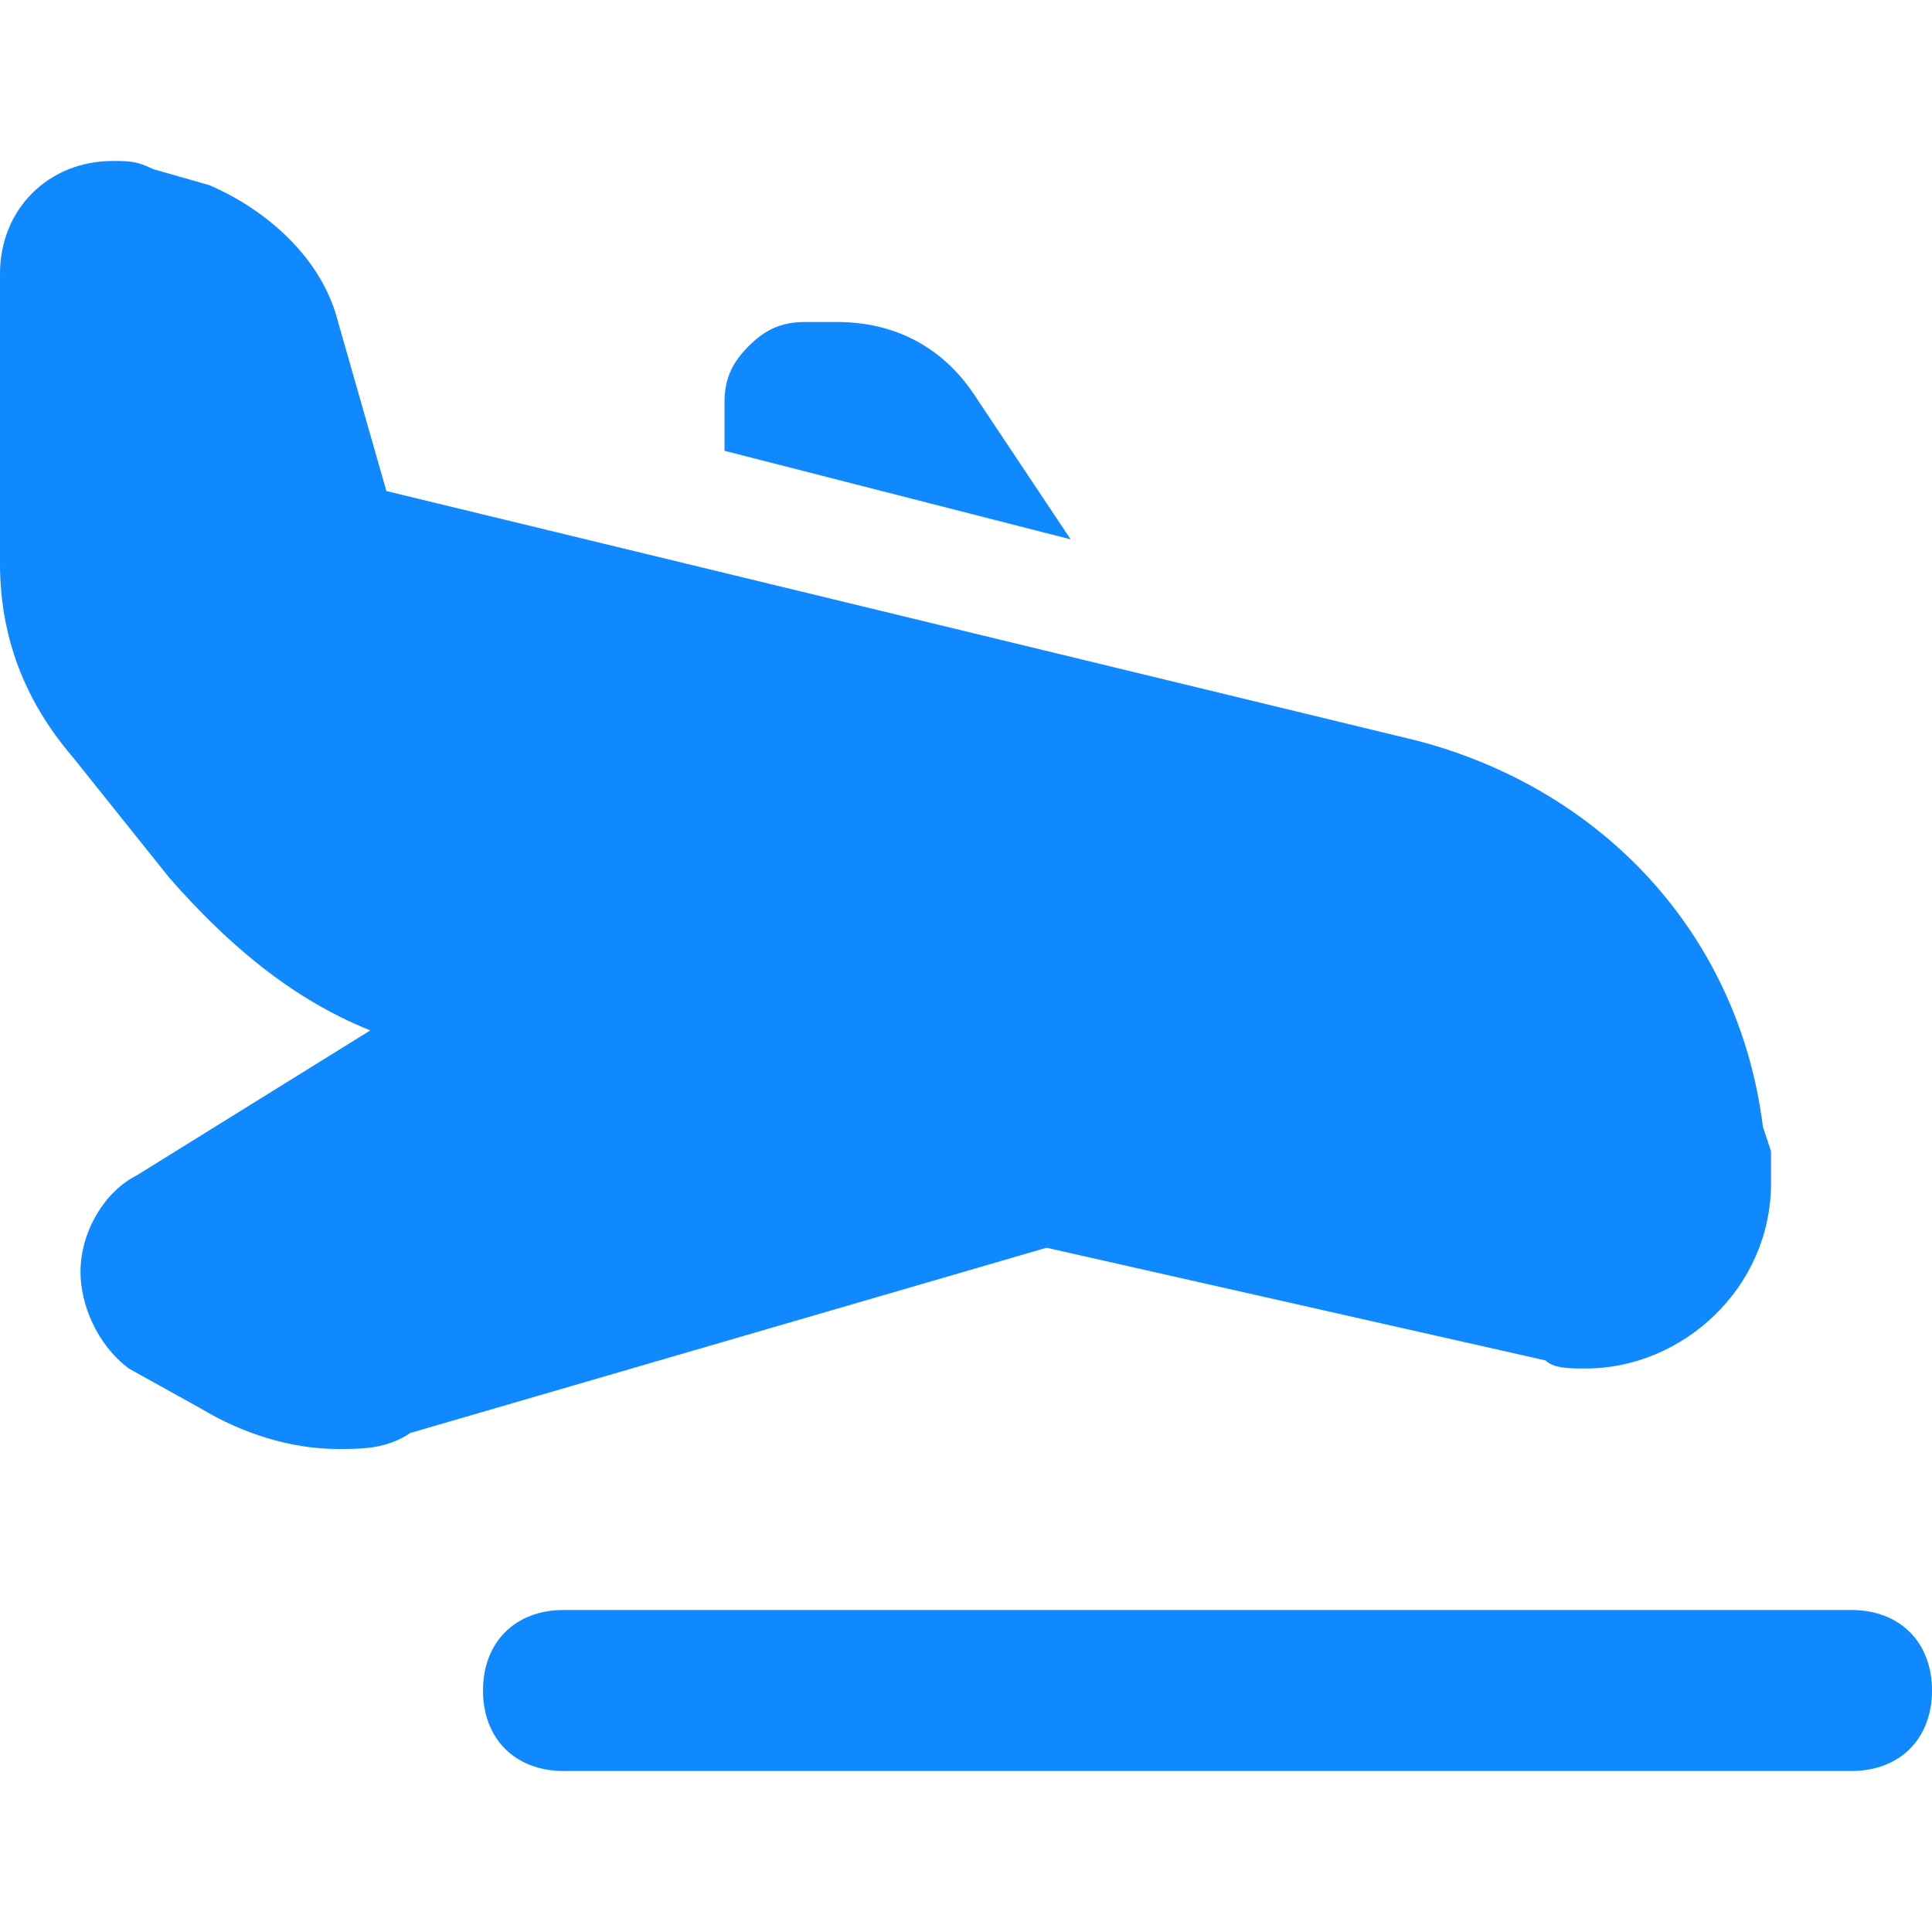 <?xml version="1.0" encoding="utf-8"?>
<!-- Generator: Adobe Illustrator 21.1.0, SVG Export Plug-In . SVG Version: 6.00 Build 0)  -->
<svg version="1.1" id="Layer_1" xmlns="http://www.w3.org/2000/svg" xmlns:xlink="http://www.w3.org/1999/xlink" x="0px" y="0px"
	 viewBox="0 0 24 24" style="enable-background:new 0 0 24 24;" xml:space="preserve">
<style type="text/css">
	.st0{fill:#1089FF;}
</style>
<path id="Landing" class="st0" d="M22,14.3c0,0.1,0,0.2,0,0.3v0.1c0,1.3-1.1,2.3-2.3,2.3c-0.2,0-0.4,0-0.5-0.1L13,15.5l-7.9,2.3
	C4.8,18,4.5,18,4.2,18h0c-0.6,0-1.2-0.2-1.7-0.5L1.6,17C1.2,16.7,1,16.2,1,15.8c0-0.5,0.3-1,0.7-1.2l2.9-1.8c-1-0.4-1.8-1.1-2.5-1.9
	L0.9,9.4C0.3,8.7,0,7.9,0,7V3.4C0,2.6,0.6,2,1.4,2c0.2,0,0.3,0,0.5,0.1l0.7,0.2C3.3,2.6,4,3.2,4.2,4l0.6,2.1l12.8,3.1
	c2.3,0.6,4,2.4,4.3,4.8L22,14.3z M13.3,6.7l-1.2-1.8c-0.4-0.6-1-0.9-1.7-0.9H10C9.7,4,9.5,4.1,9.3,4.3C9.1,4.5,9,4.7,9,5v0.6
	L13.3,6.7z M7,22h16c0.6,0,1-0.4,1-1s-0.4-1-1-1H7c-0.6,0-1,0.4-1,1S6.4,22,7,22z"/>
</svg>
